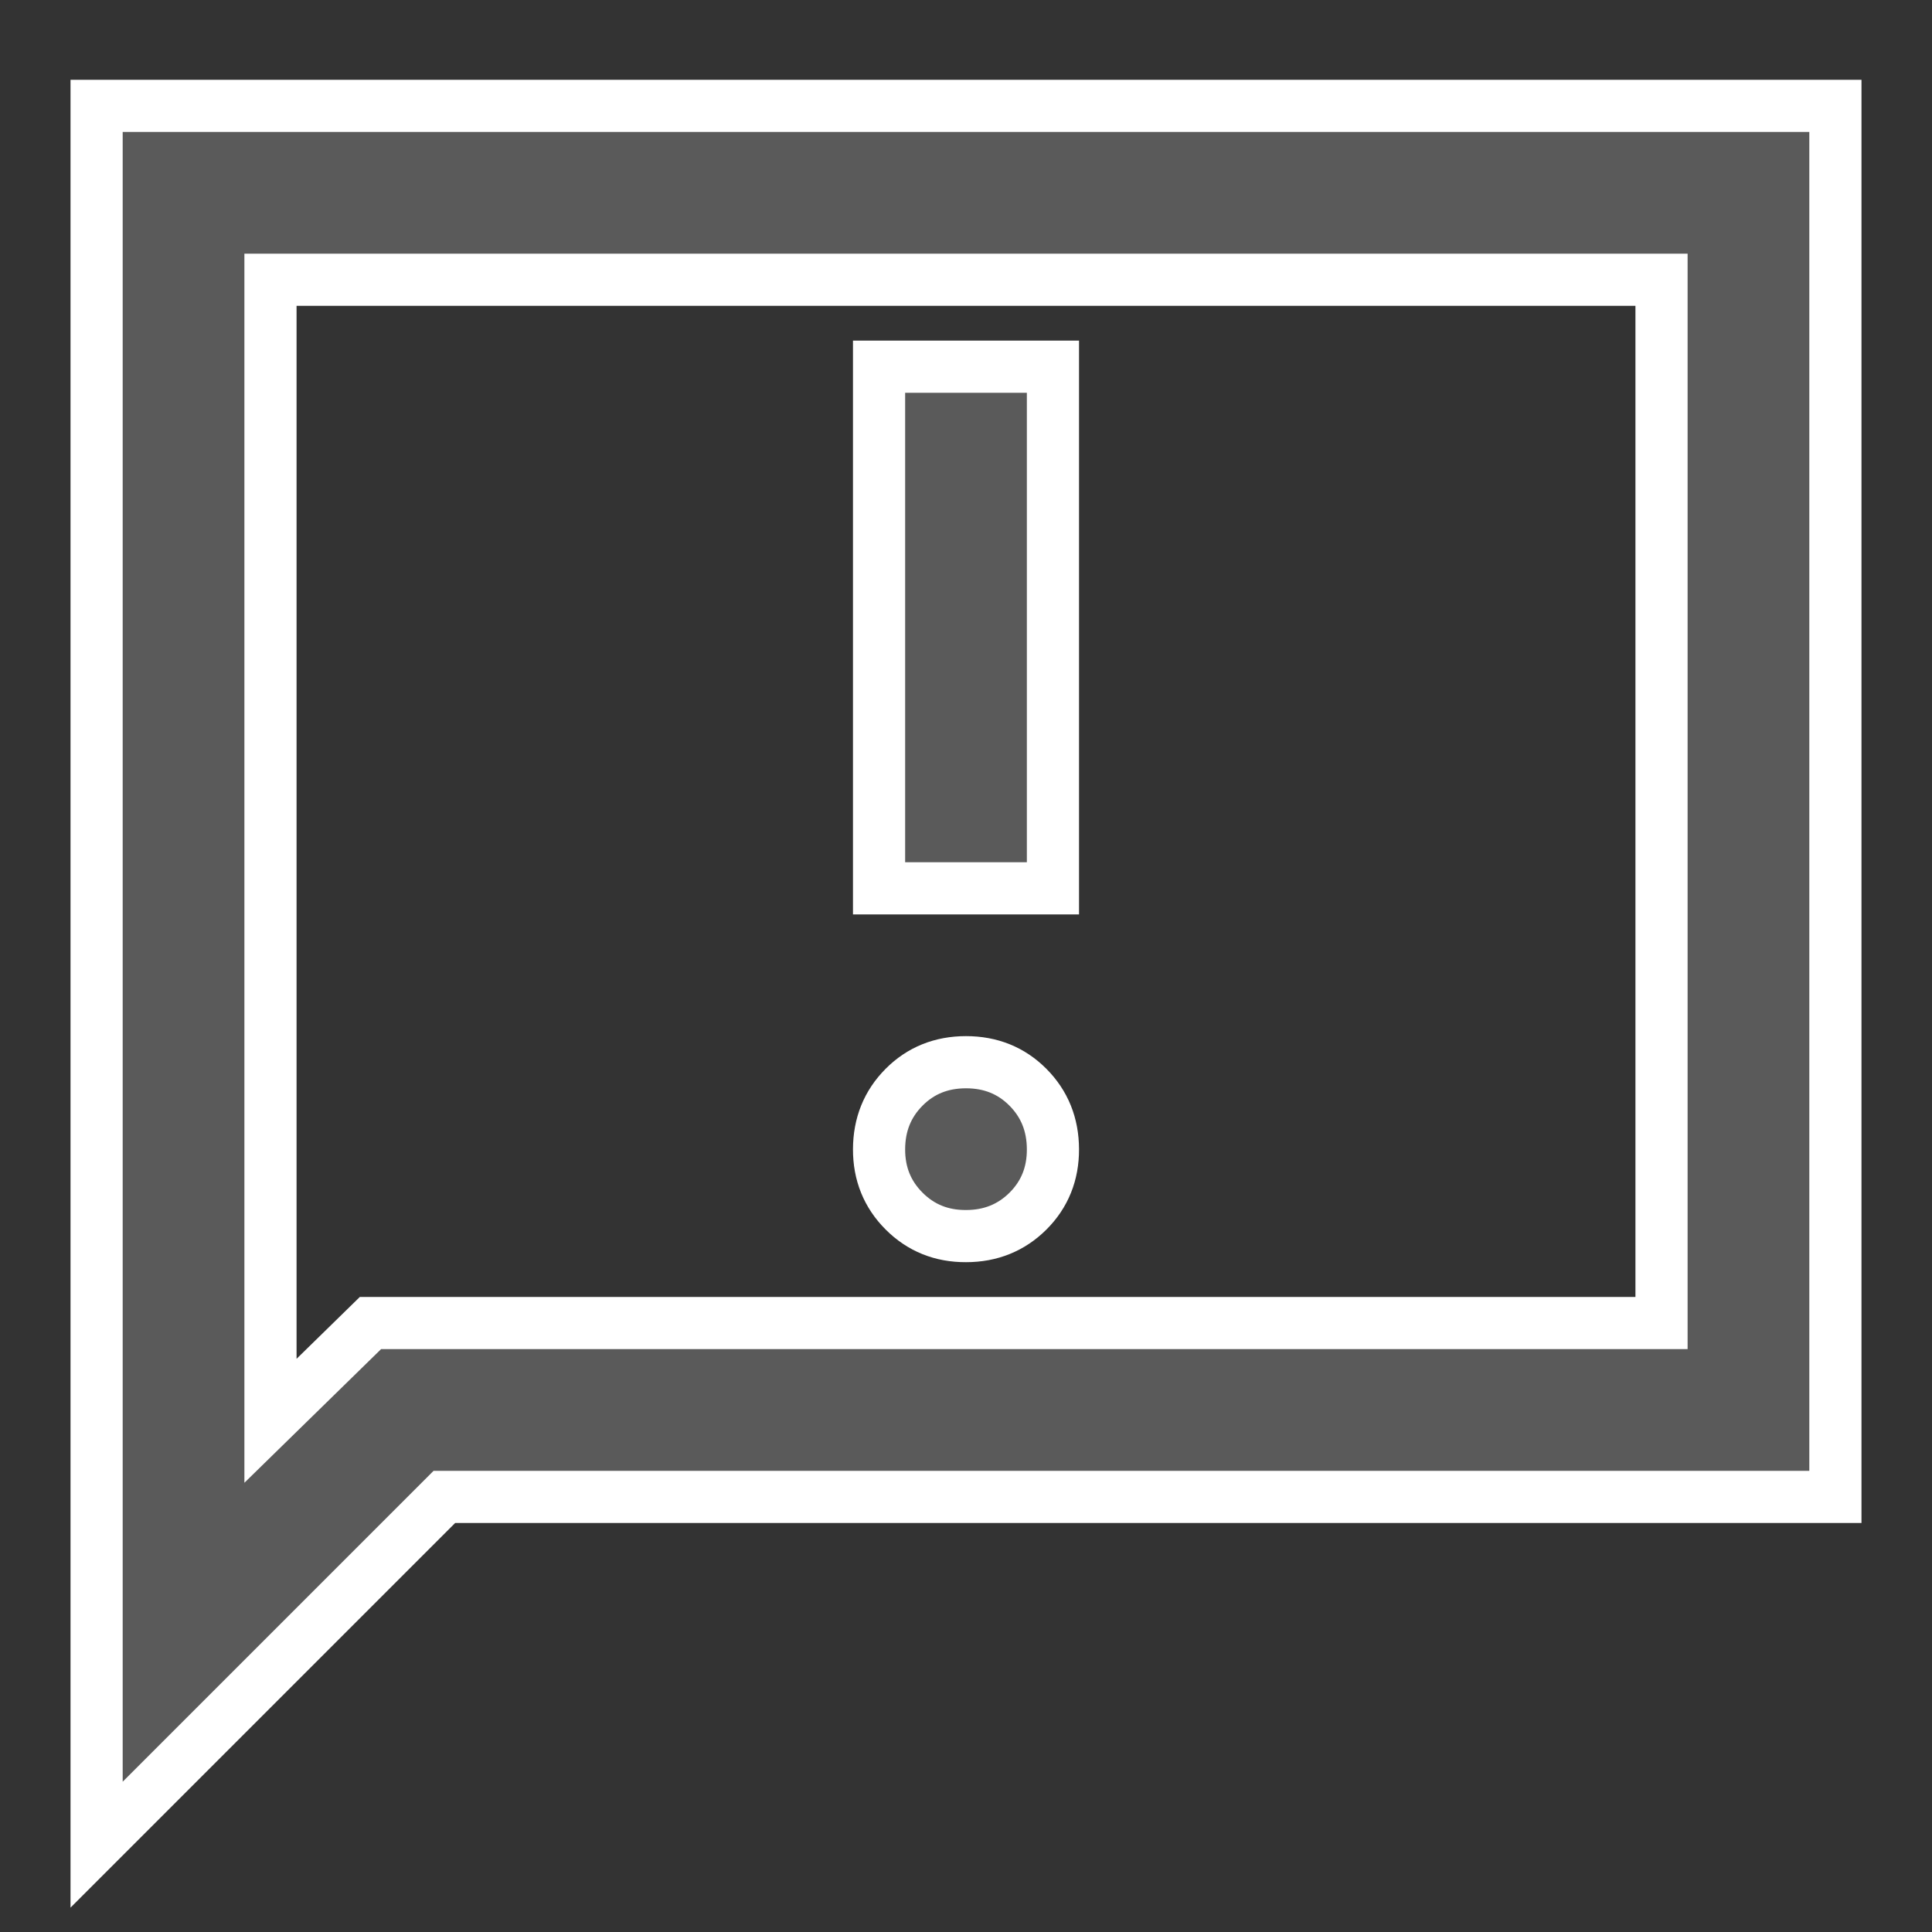 <svg width="20" height="20" viewBox="0 0 20 20" fill="none" xmlns="http://www.w3.org/2000/svg">
<rect x="0" y="0" width="20" height="20" fill="#333333" stroke="none"/>
<path d="M10 12.796C10.255 12.796 10.469 12.709 10.642 12.537C10.815 12.364 10.901 12.15 10.9 11.896C10.899 11.641 10.813 11.428 10.641 11.255C10.469 11.082 10.255 10.996 10 10.996C9.745 10.996 9.531 11.082 9.359 11.255C9.187 11.428 9.101 11.641 9.1 11.896C9.099 12.15 9.186 12.364 9.359 12.537C9.533 12.711 9.746 12.797 10 12.796ZM9.1 9.196H10.9V3.796H9.1V9.196ZM1 19.096V1.096H19V15.496H4.6L1 19.096ZM3.835 13.696H17.2V2.896H2.8V14.708L3.835 13.696Z" fill="#5A5A5A"/>
<path d="M2.8 2.896H17.2V13.696H3.835L2.8 14.708V2.896ZM2.8 2.896V13.696M10 12.796C10.255 12.796 10.469 12.709 10.642 12.537C10.815 12.364 10.901 12.15 10.9 11.896C10.899 11.641 10.813 11.428 10.641 11.255C10.469 11.082 10.255 10.996 10 10.996C9.745 10.996 9.531 11.082 9.359 11.255C9.187 11.428 9.101 11.641 9.1 11.896C9.099 12.15 9.186 12.364 9.359 12.537C9.533 12.711 9.746 12.797 10 12.796ZM9.1 9.196H10.9V3.796H9.1V9.196ZM1 19.096V1.096H19V15.496H4.6L1 19.096Z" stroke="white" stroke-width="0.54"/>
</svg>
